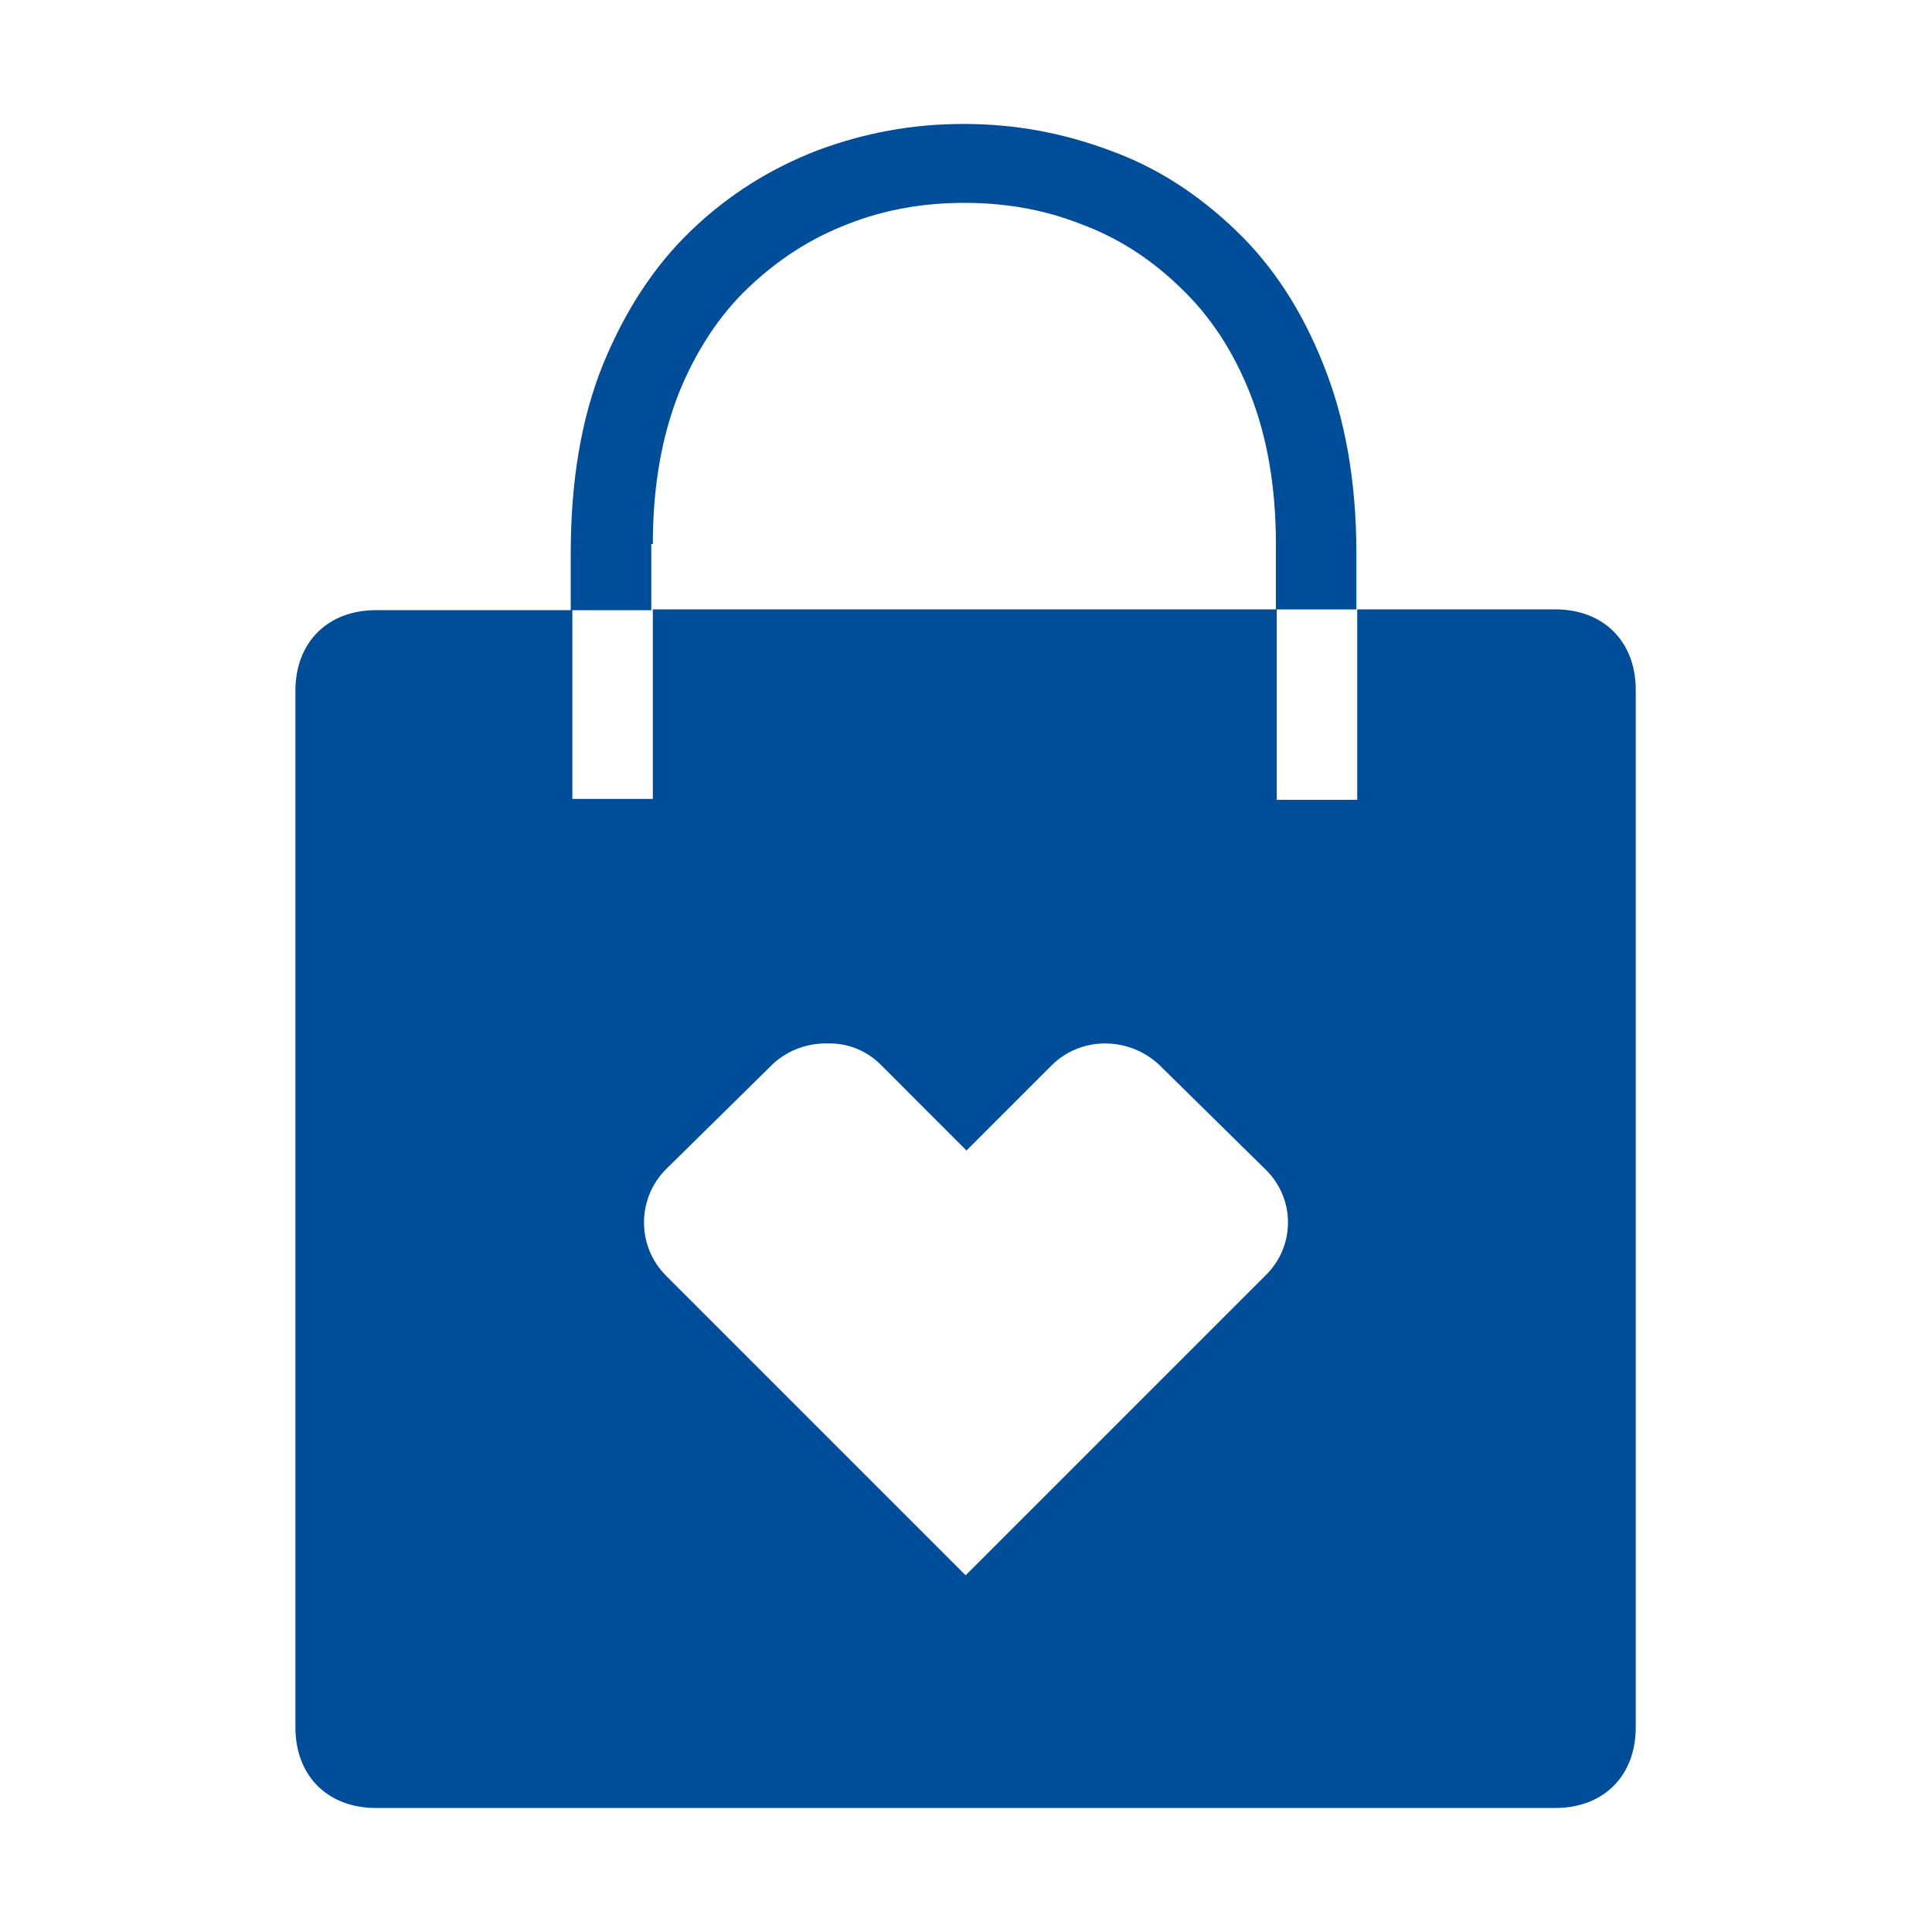 <svg width="32" height="32" viewBox="0 0 32 32" fill="none" xmlns="http://www.w3.org/2000/svg">
<path fill-rule="evenodd" clip-rule="evenodd" d="M11.24 6.52C10.96 7.24 10.813 8.053 10.813 9.013H10.787V10.107H9.48V13.233H10.813V10.093H21.133V9.013C21.133 8.067 20.986 7.227 20.706 6.52C20.427 5.813 20.04 5.227 19.547 4.76C19.053 4.28 18.506 3.933 17.893 3.707C17.28 3.467 16.64 3.36 15.973 3.36C15.306 3.36 14.666 3.467 14.053 3.707C13.427 3.947 12.893 4.293 12.4 4.76C11.906 5.227 11.52 5.827 11.24 6.52ZM21.147 10.094H22.466V9.173C22.466 7.973 22.28 6.933 21.92 6.04C21.56 5.133 21.08 4.4 20.466 3.813C19.84 3.213 19.16 2.773 18.387 2.493C17.6 2.2 16.813 2.053 15.96 2.053C15.107 2.053 14.32 2.2 13.533 2.493C12.746 2.8 12.066 3.227 11.453 3.813C10.826 4.413 10.347 5.16 9.986 6.04C9.626 6.933 9.453 7.973 9.453 9.173V10.106H6.227C5.427 10.106 4.893 10.64 4.893 11.44V28.613C4.893 29.413 5.427 29.946 6.227 29.946H25.76C26.56 29.946 27.093 29.413 27.093 28.613V11.426C27.093 10.626 26.56 10.093 25.76 10.093H22.48V13.247H21.147V10.094ZM19.2 17.637C18.958 17.41 18.638 17.283 18.306 17.283C17.978 17.281 17.662 17.408 17.427 17.637L16.008 19.056L14.59 17.637C14.358 17.402 14.04 17.274 13.71 17.283C13.382 17.274 13.062 17.39 12.816 17.609L11.029 19.368C10.546 19.855 10.546 20.64 11.029 21.127L15.994 26.092L20.959 21.127C21.198 20.897 21.333 20.579 21.333 20.247C21.333 19.916 21.198 19.598 20.959 19.368L19.2 17.637Z" fill="#004D99"/>
</svg>
